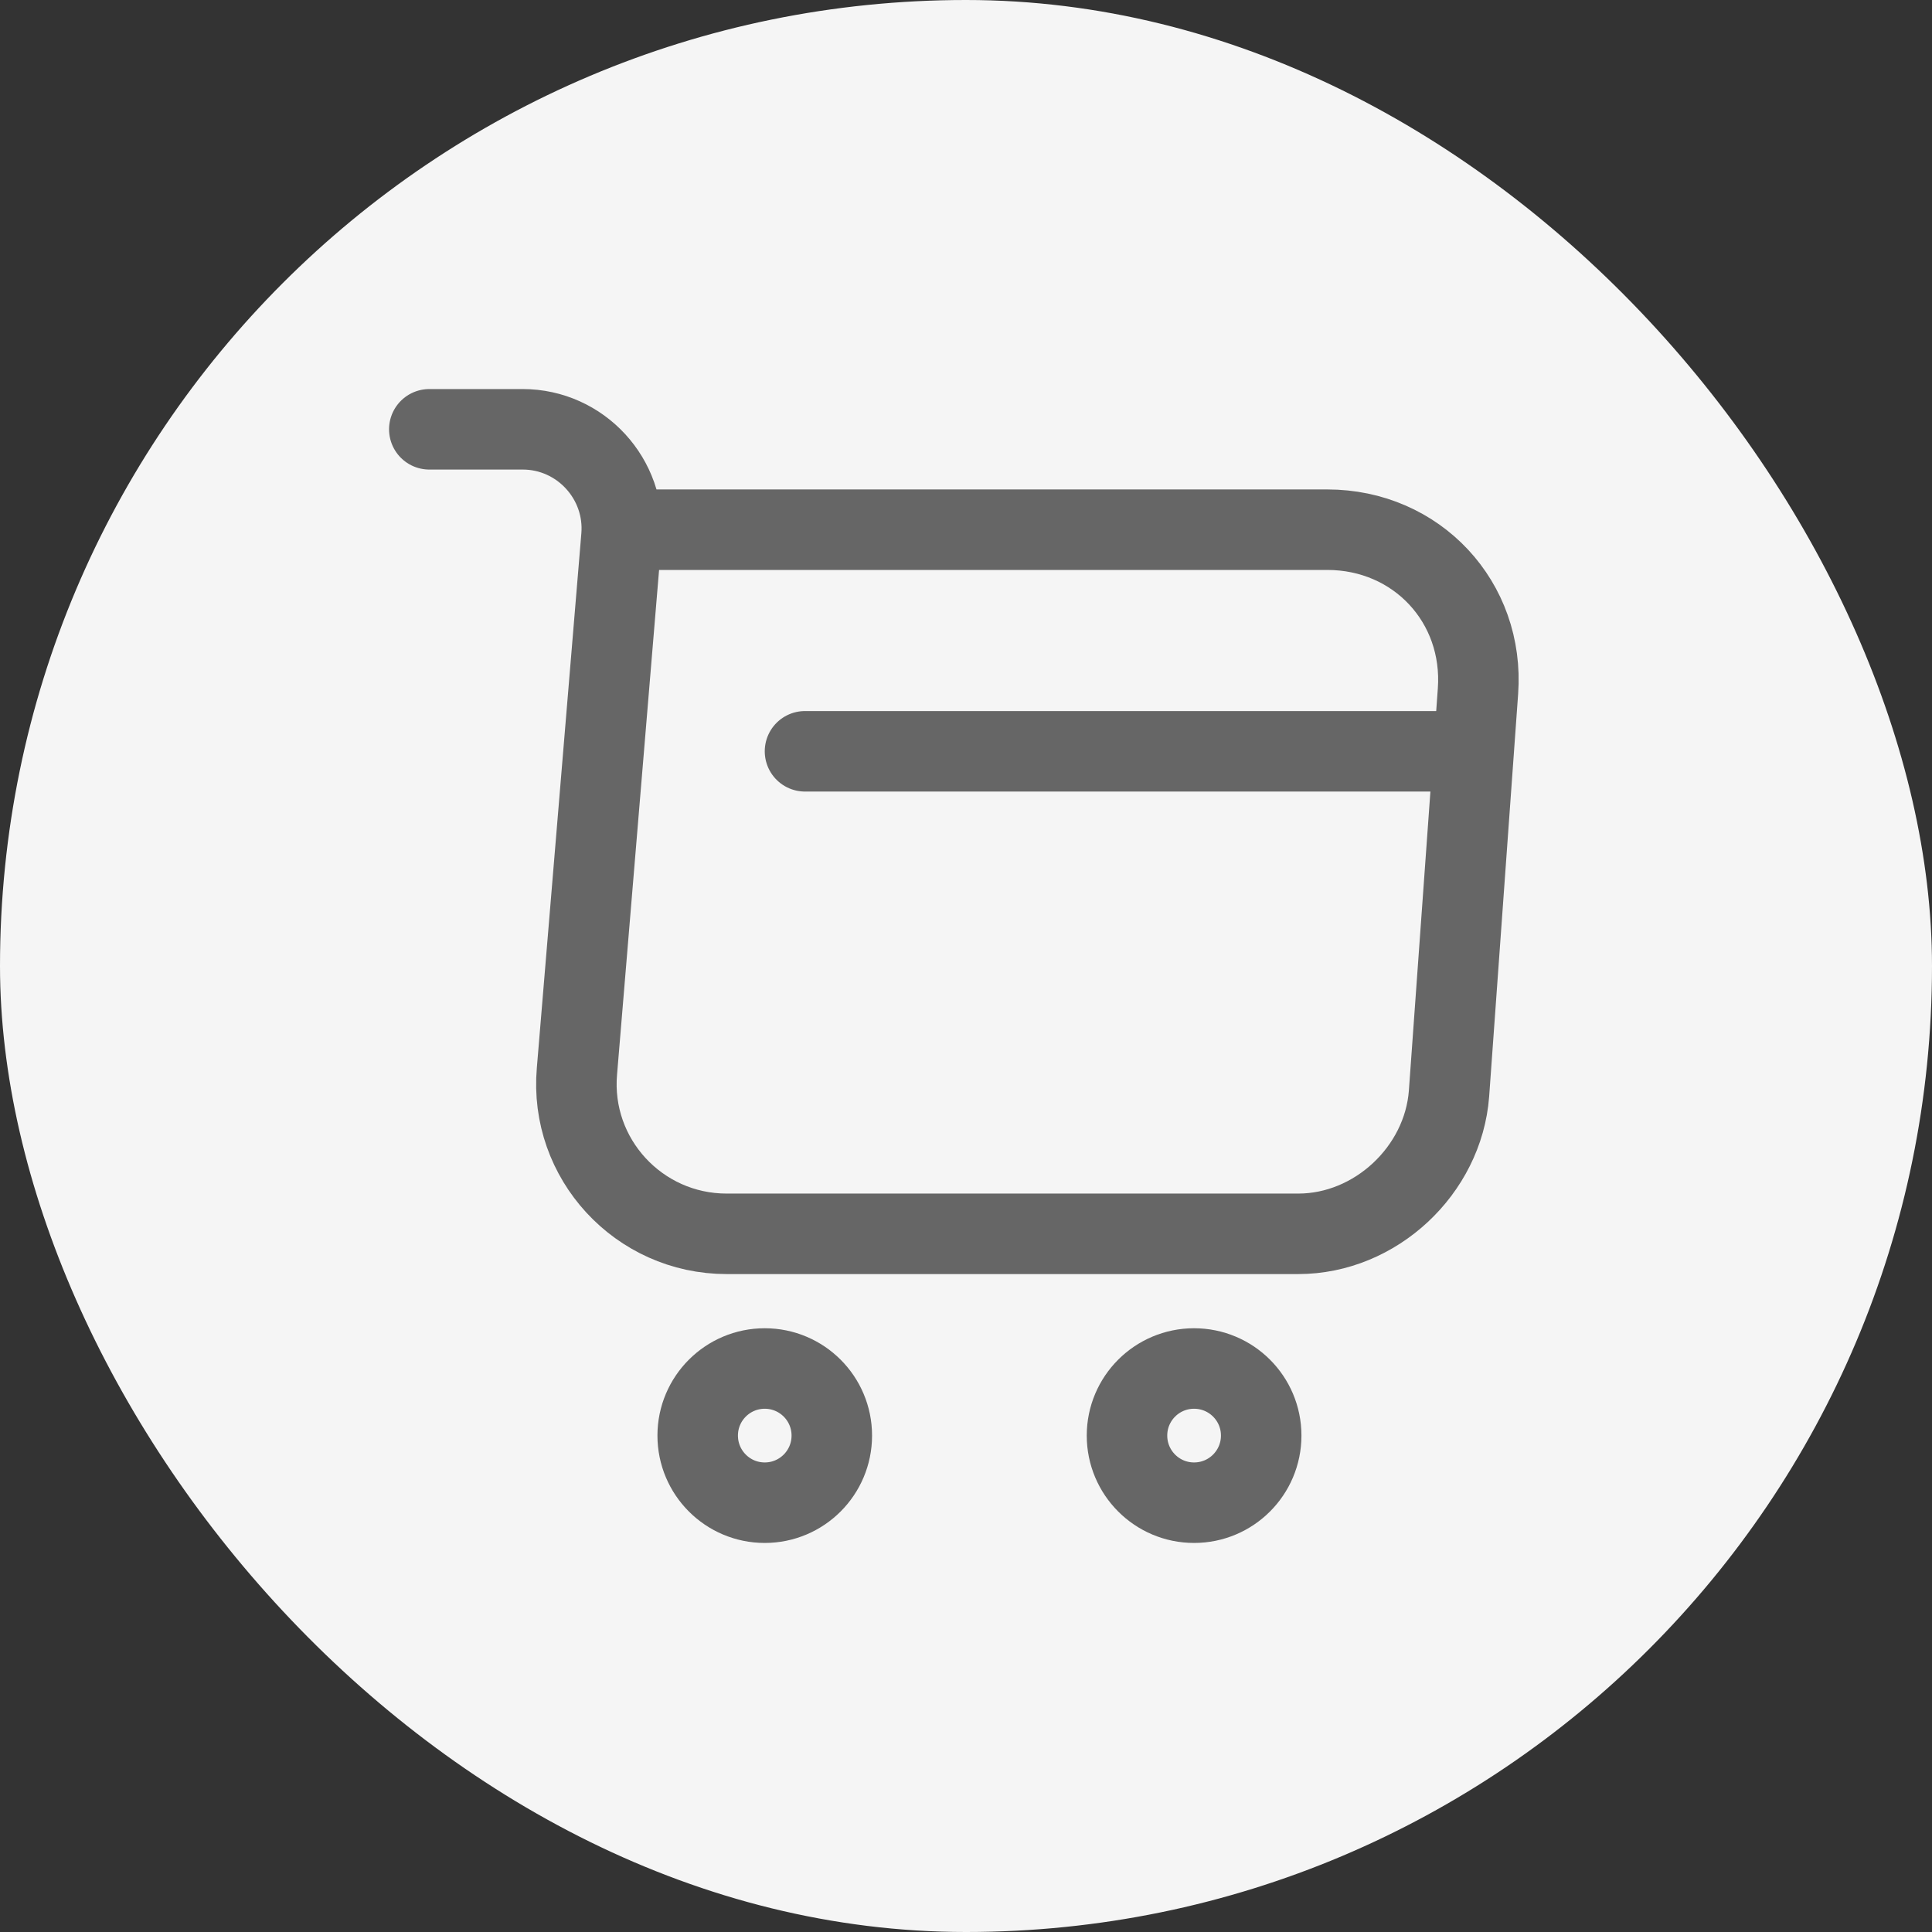 <svg width="24" height="24" viewBox="0 0 24 24" fill="none" xmlns="http://www.w3.org/2000/svg">
<rect x="0" y="0" width="24" height="24" fill="#333333" stroke="none"/>
<rect width="24" height="24" rx="12" fill="#F5F5F5"/>
<path d="M5.333 5.333H6.493C7.213 5.333 7.78 5.953 7.72 6.667L7.167 13.307C7.073 14.393 7.933 15.327 9.027 15.327H16.127C17.087 15.327 17.927 14.54 18 13.587L18.36 8.587C18.44 7.48 17.6 6.58 16.487 6.58H7.88" stroke="#666666" stroke-miterlimit="10" stroke-linecap="round" stroke-linejoin="round"/>
<path d="M14.833 18.667C15.294 18.667 15.667 18.294 15.667 17.833C15.667 17.373 15.294 17 14.833 17C14.373 17 14 17.373 14 17.833C14 18.294 14.373 18.667 14.833 18.667Z" stroke="#666666" stroke-miterlimit="10" stroke-linecap="round" stroke-linejoin="round"/>
<path d="M9.5 18.667C9.96 18.667 10.333 18.294 10.333 17.833C10.333 17.373 9.96 17 9.5 17C9.04 17 8.667 17.373 8.667 17.833C8.667 18.294 9.04 18.667 9.5 18.667Z" stroke="#666666" stroke-miterlimit="10" stroke-linecap="round" stroke-linejoin="round"/>
<path d="M10 9.333H18" stroke="#666666" stroke-miterlimit="10" stroke-linecap="round" stroke-linejoin="round"/>
</svg>
